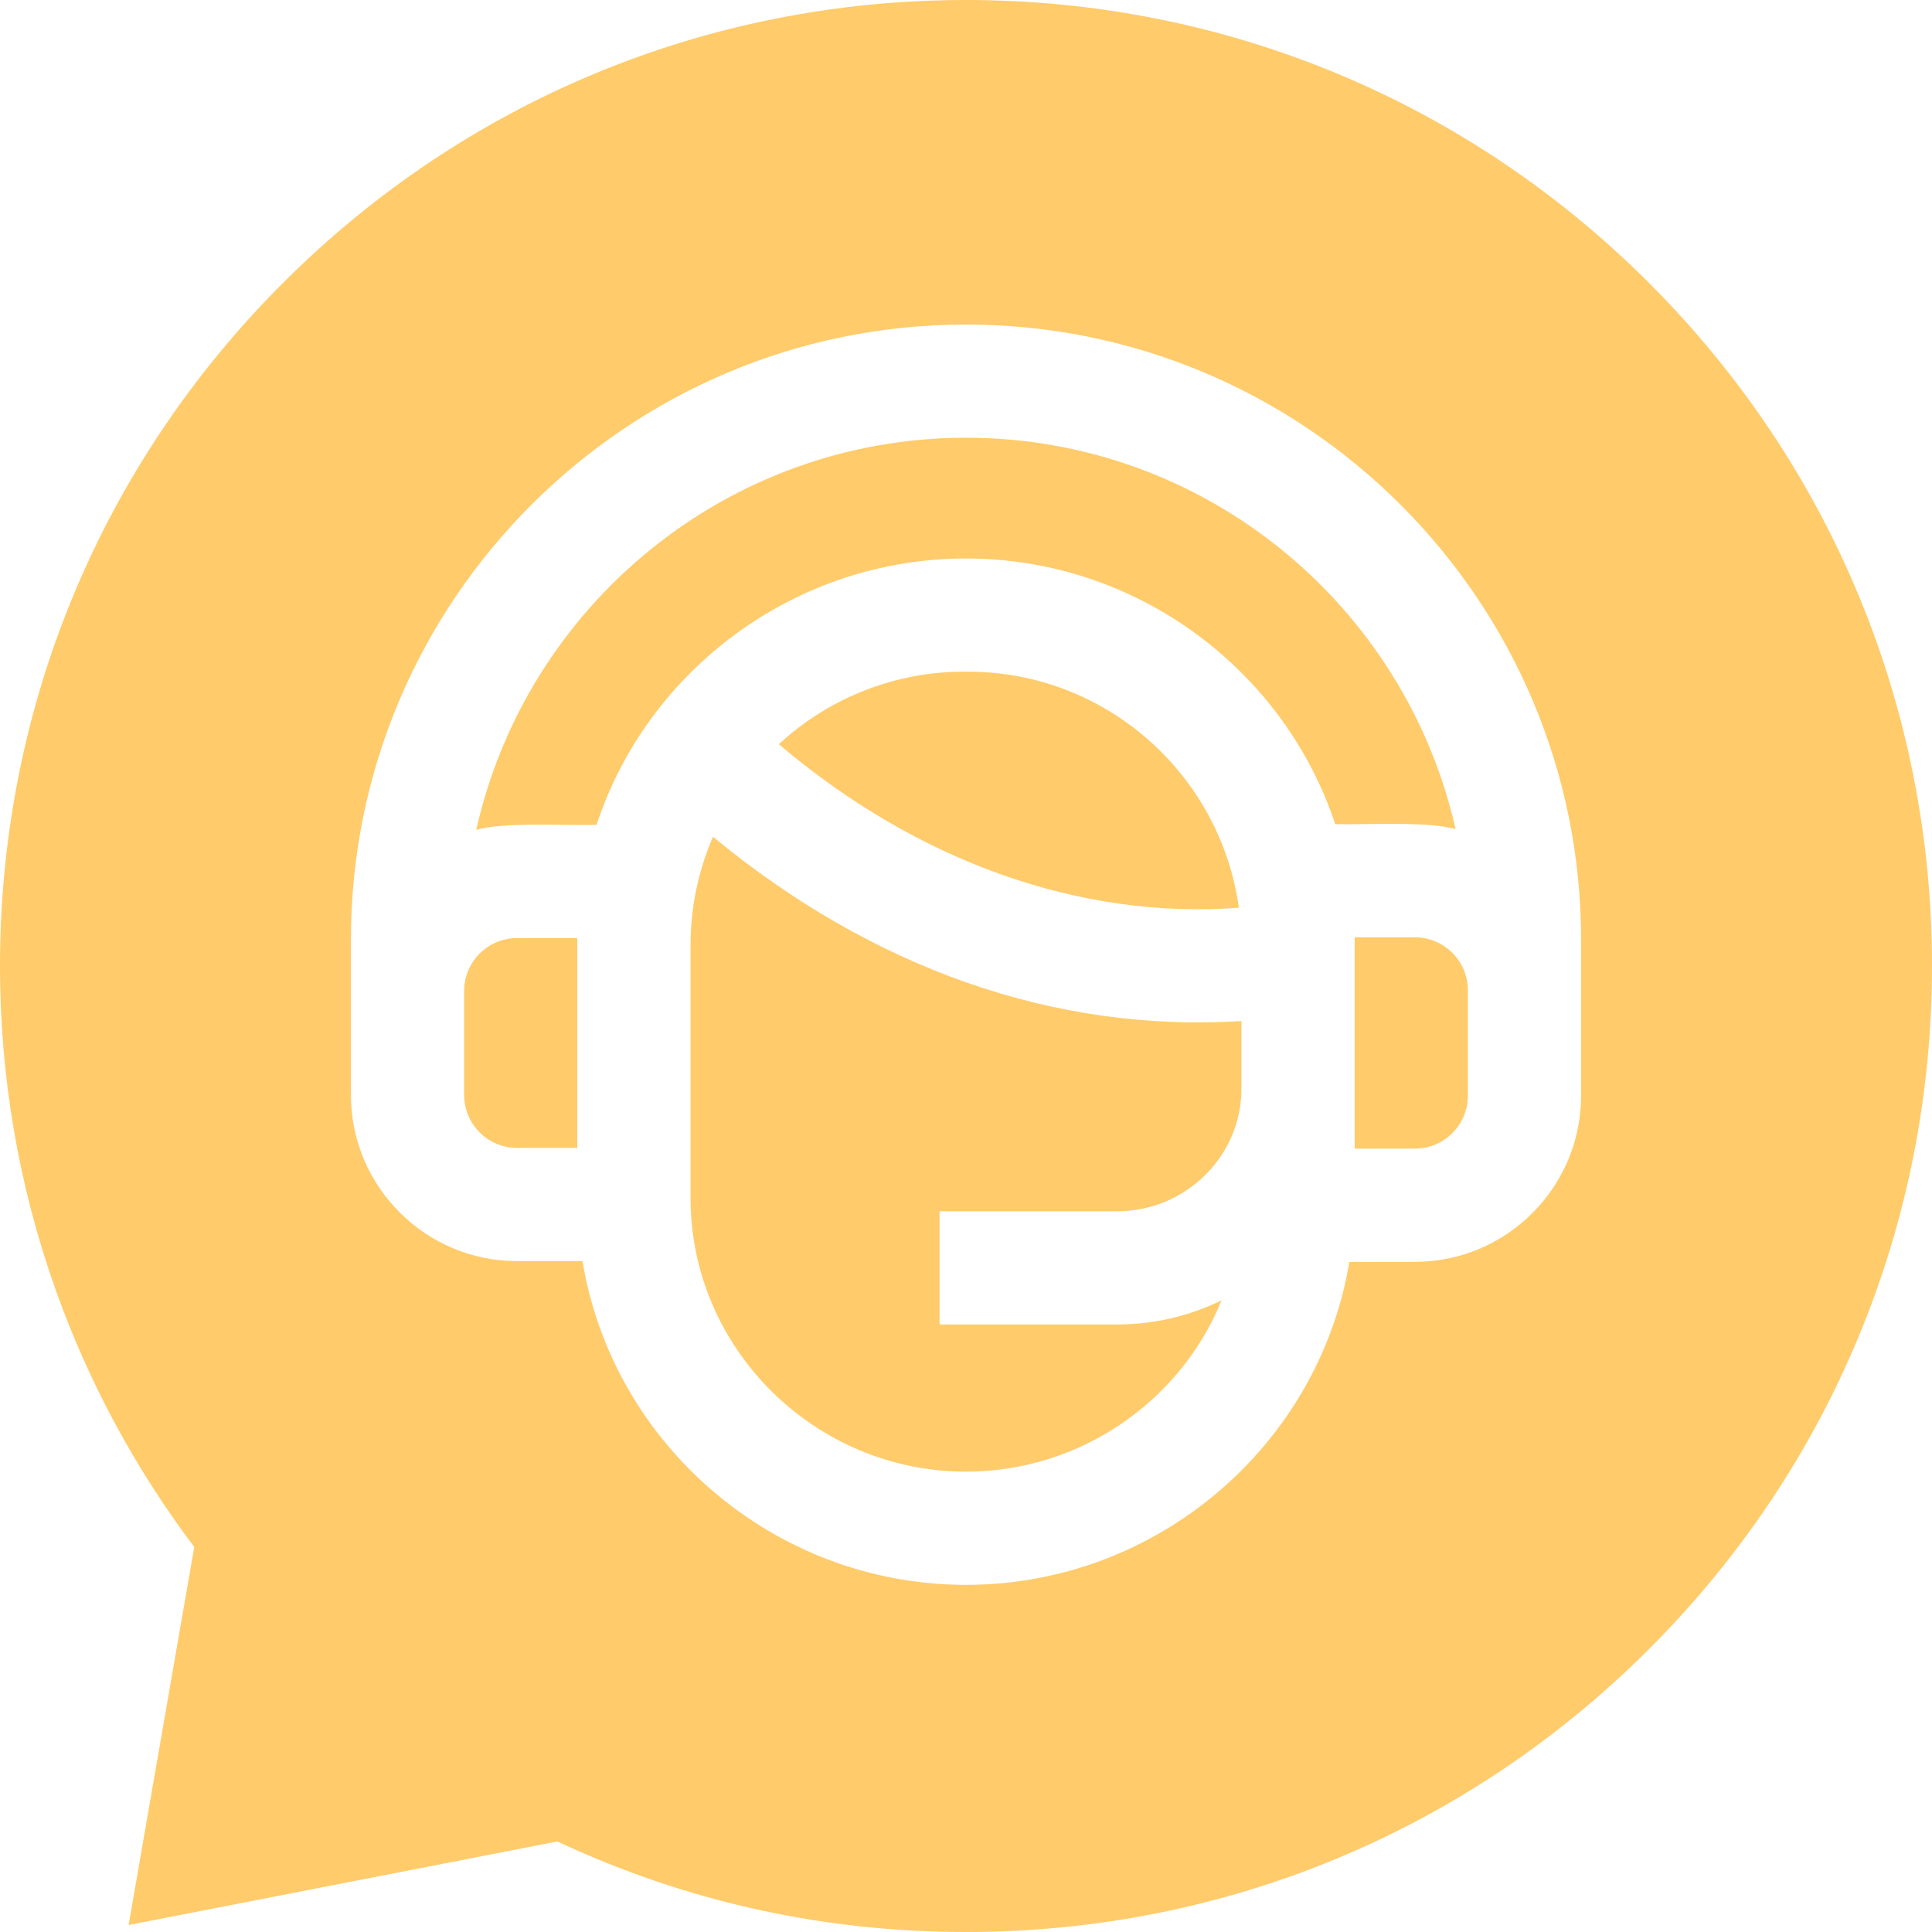<svg width="44" height="44" viewBox="0 0 44 44" fill="none" xmlns="http://www.w3.org/2000/svg">
<g clip-path="url(#clip0_3455_1778)">
<path d="M22.044 15.297C20.394 15.274 18.866 15.905 17.738 16.949C20.887 19.622 24.6 20.945 28.214 20.673C27.796 17.64 25.189 15.297 22.044 15.297Z" fill="#FFCB6B"/>
<path d="M25.438 27.586C26.999 27.586 28.27 26.337 28.273 24.8V23.254C24.003 23.524 19.848 22.038 16.238 19.057C15.911 19.813 15.727 20.646 15.727 21.521V27.292C15.73 30.724 18.567 33.516 22 33.516C24.612 33.516 26.895 31.899 27.82 29.615C27.101 29.966 26.292 30.164 25.438 30.164H21.398V27.586H25.438Z" fill="#FFCB6B"/>
<path d="M10.57 22.57V24.937C10.57 25.602 11.111 26.143 11.776 26.143H13.148V21.527C13.149 21.532 13.148 21.366 13.148 21.364H11.776C11.111 21.364 10.57 21.905 10.57 22.57Z" fill="#FFCB6B"/>
<path d="M32.224 21.347H30.852C30.852 21.349 30.852 21.534 30.852 21.527V26.159H32.224C32.889 26.159 33.43 25.618 33.43 24.953V22.552C33.43 21.888 32.889 21.347 32.224 21.347Z" fill="#FFCB6B"/>
<path d="M37.556 6.444C33.401 2.288 27.876 0 22 0C16.124 0 10.599 2.288 6.444 6.444C2.288 10.599 0 16.124 0 22C0 24.532 0.427 27.015 1.269 29.38C2.018 31.481 3.078 33.447 4.424 35.232L2.929 43.841L12.692 41.938C15.615 43.306 18.744 44 22 44C27.876 44 33.401 41.712 37.556 37.556C41.712 33.401 44 27.876 44 22C44 16.124 41.712 10.599 37.556 6.444ZM36.008 24.954C36.008 27.04 34.31 28.738 32.224 28.738H30.731C30.037 32.906 26.362 36.094 22 36.094C17.632 36.094 13.954 32.897 13.266 28.721H11.776C9.69 28.721 7.992 27.023 7.992 24.937V21.398C7.992 13.675 14.276 7.391 22 7.391C29.724 7.391 36.008 13.675 36.008 21.398V24.954Z" fill="#FFCB6B"/>
<path d="M22 9.969C16.555 9.969 11.988 13.796 10.846 18.902C11.446 18.713 12.946 18.806 13.586 18.786C14.741 15.267 18.1 12.719 22 12.719C25.894 12.719 29.248 15.259 30.408 18.769C31.055 18.789 32.543 18.696 33.15 18.884C32.001 13.787 27.438 9.969 22 9.969Z" fill="#FFCB6B"/>
</g>
<defs>
<clipPath id="clip0_3455_1778">
<rect width="44" height="44" fill="white"/>
</clipPath>
</defs>
</svg>

